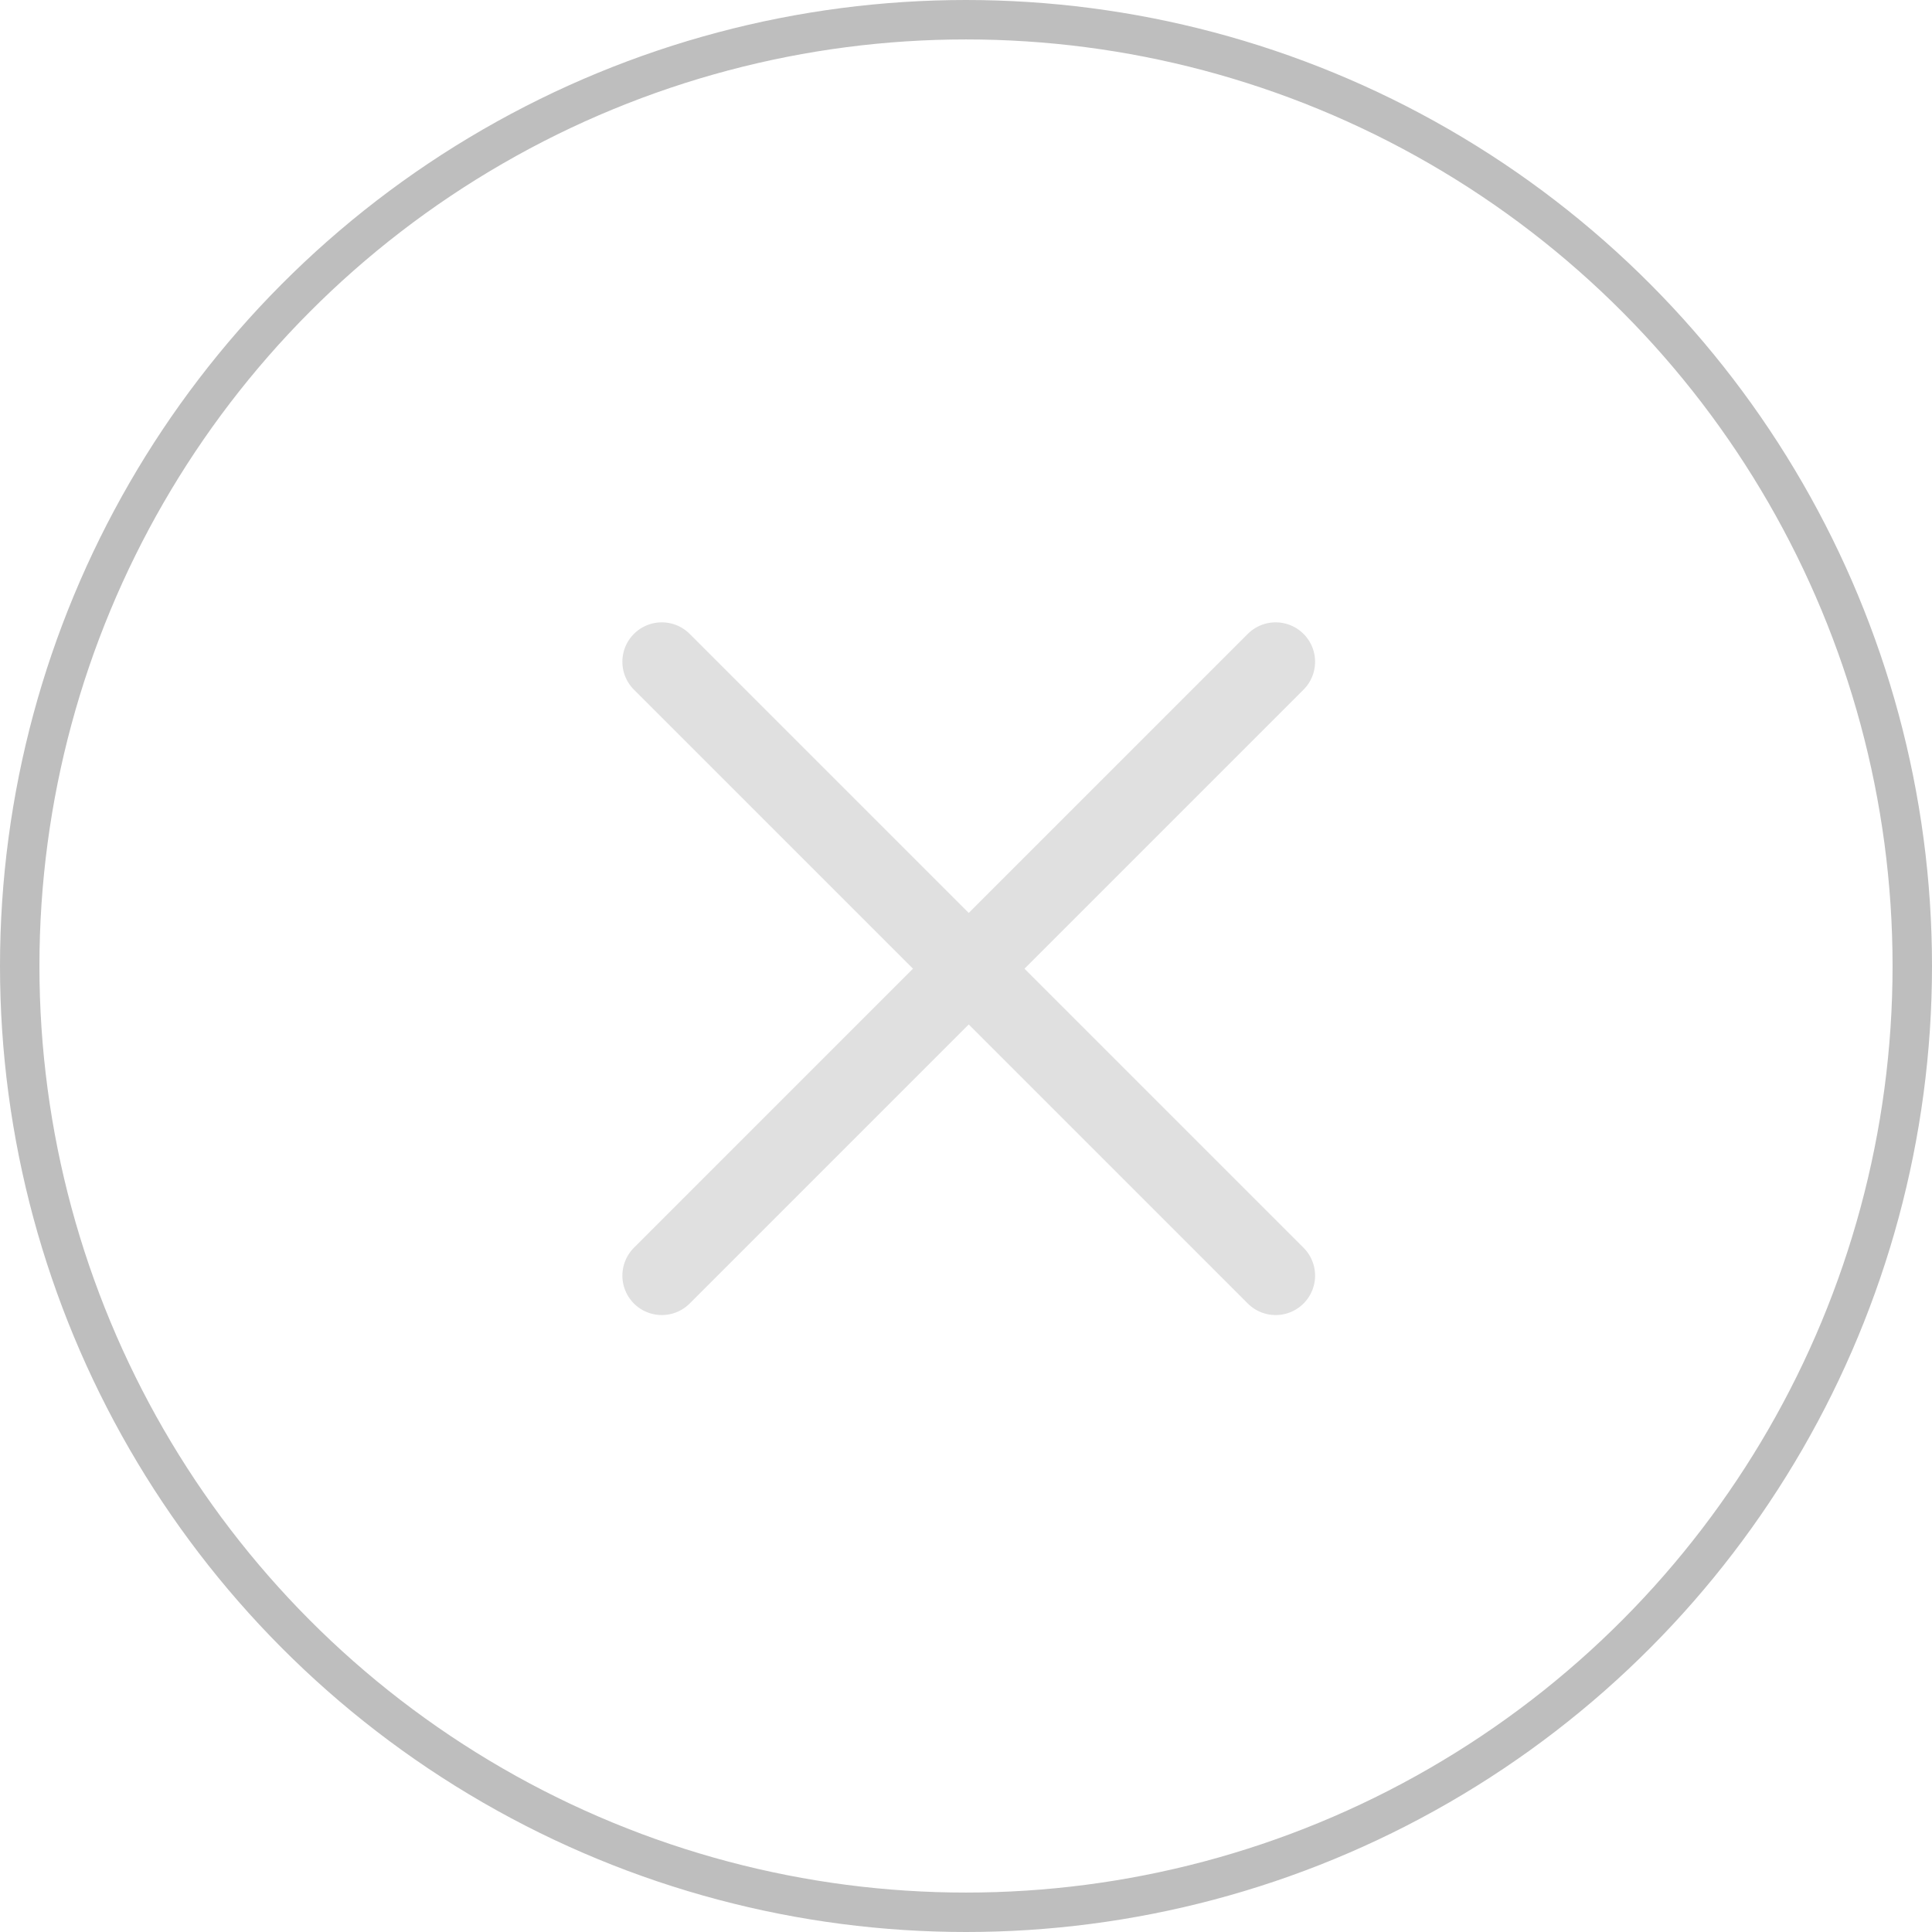 <svg xmlns="http://www.w3.org/2000/svg" width="49" height="49" viewBox="0 0 49 49"><defs><style>.a,.b,.d{fill:none;}.a{stroke:#e0e0e0;stroke-linecap:round;stroke-width:2px;}.b{stroke:#bebebe;}.c{stroke:none;}</style></defs><g transform="translate(-163 -550)"><g transform="translate(176.609 616.654) rotate(-135)"><line class="a" y2="22.018" transform="translate(22.009 26.5)"/><line class="a" y1="22.018" transform="translate(33.018 37.509) rotate(90)"/></g><g class="b" transform="translate(163 550)"><circle class="c" cx="24.5" cy="24.5" r="24.5"/><circle class="d" cx="24.5" cy="24.5" r="24"/></g></g></svg>